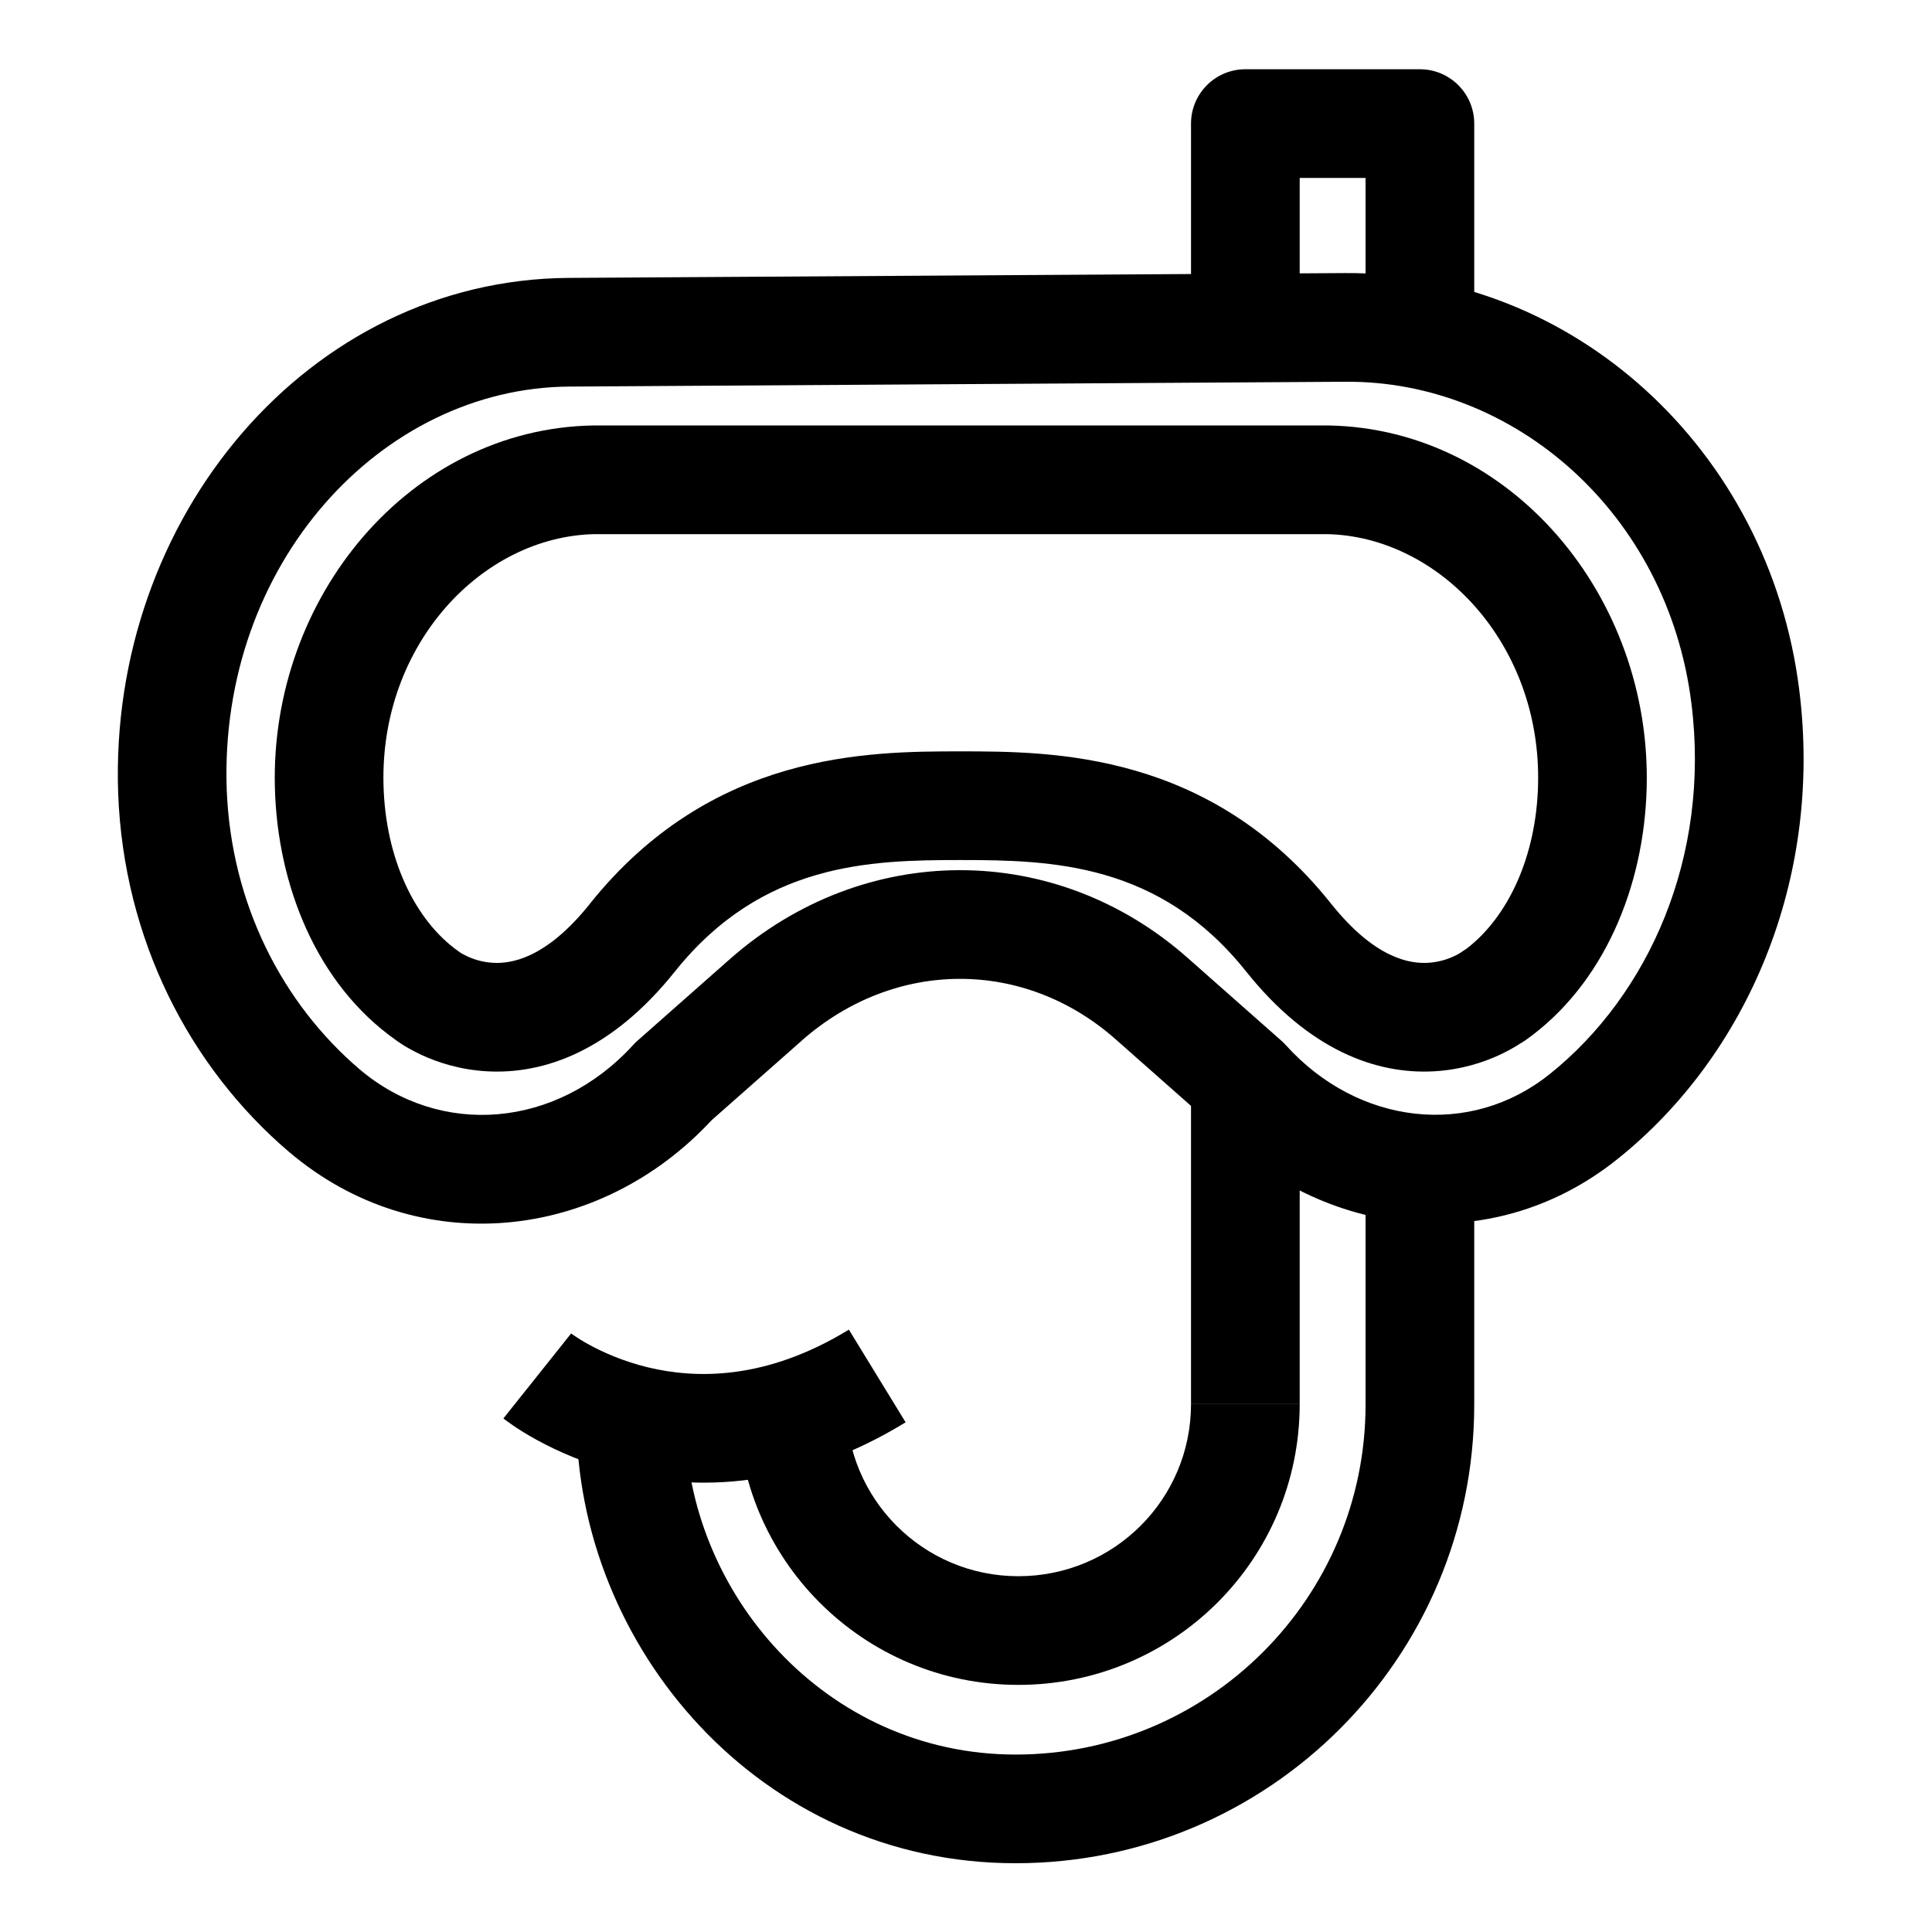 <?xml version="1.0" encoding="UTF-8"?> <svg xmlns="http://www.w3.org/2000/svg" width="32" height="32" viewBox="0 0 32 32" fill="none"><path fill-rule="evenodd" clip-rule="evenodd" d="M22.267 4.523C26.03 4.492 29.3 7.422 29.801 11.426C30.197 14.576 28.932 17.483 26.794 19.195C24.668 20.903 21.767 20.481 19.994 18.553L18.491 17.225L18.489 17.223C16.972 15.874 14.825 15.875 13.281 17.234C13.281 17.234 13.281 17.235 13.281 17.235L11.786 18.555C9.917 20.569 6.912 20.886 4.789 19.08L4.788 19.08C3.139 17.674 2.047 15.558 1.957 13.137L1.957 13.135C1.799 8.572 5.114 4.634 9.412 4.603L22.267 4.523C22.267 4.523 22.267 4.523 22.267 4.523ZM28.015 11.649C27.62 8.491 25.072 6.3 22.281 6.323L9.425 6.403C9.425 6.403 9.425 6.403 9.425 6.403C6.31 6.426 3.627 9.345 3.755 13.072C3.827 14.983 4.686 16.627 5.955 17.71C7.292 18.846 9.223 18.695 10.49 17.305C10.512 17.281 10.535 17.258 10.559 17.237L12.091 15.884C14.306 13.932 17.477 13.915 19.684 15.877C19.684 15.877 19.684 15.878 19.685 15.878L21.223 17.237C21.248 17.259 21.272 17.283 21.295 17.308C22.498 18.642 24.353 18.847 25.667 17.791L25.668 17.791C27.308 16.477 28.334 14.192 28.015 11.649L28.015 11.649Z" fill="#000000"></path><path fill-rule="evenodd" clip-rule="evenodd" d="M9.823 7.047C9.828 7.047 9.834 7.047 9.839 7.047H21.988C21.993 7.047 21.999 7.047 22.004 7.047C25.037 7.102 27.356 9.891 27.274 13.045C27.233 14.679 26.569 16.308 25.265 17.231C25.235 17.252 25.204 17.271 25.172 17.288C25.163 17.295 25.152 17.302 25.141 17.309C25.065 17.356 24.961 17.415 24.832 17.475C24.576 17.593 24.207 17.718 23.756 17.744C22.796 17.799 21.68 17.395 20.64 16.091L20.639 16.09C19.205 14.29 17.417 14.245 15.909 14.245C14.404 14.245 12.621 14.289 11.178 16.092C10.137 17.395 9.022 17.799 8.062 17.744C7.611 17.718 7.242 17.593 6.986 17.475C6.857 17.415 6.753 17.356 6.677 17.309C6.639 17.285 6.608 17.264 6.583 17.247C6.572 17.239 6.562 17.232 6.554 17.225C5.243 16.299 4.594 14.661 4.553 13.046C4.471 9.892 6.79 7.102 9.823 7.047ZM7.619 15.775C7.622 15.776 7.626 15.779 7.633 15.783C7.653 15.796 7.689 15.817 7.74 15.84C7.842 15.888 7.989 15.937 8.165 15.947C8.459 15.964 9.04 15.885 9.772 14.968L9.772 14.967C11.784 12.455 14.371 12.445 15.909 12.445C17.445 12.445 20.043 12.454 22.047 14.968C22.779 15.885 23.359 15.964 23.653 15.947C23.829 15.937 23.976 15.888 24.078 15.84C24.129 15.817 24.166 15.796 24.185 15.783C24.192 15.779 24.196 15.776 24.199 15.775C24.227 15.754 24.256 15.734 24.286 15.717C24.973 15.194 25.445 14.196 25.475 13L25.475 12.999C25.535 10.678 23.848 8.886 21.979 8.847H9.848C7.979 8.886 6.292 10.678 6.352 12.999L6.352 13C6.383 14.227 6.876 15.253 7.599 15.76C7.606 15.765 7.613 15.77 7.619 15.775Z" fill="#000000"></path><path fill-rule="evenodd" clip-rule="evenodd" d="M22.618 23.265V19.361H24.418V23.265C24.418 27.459 21.016 30.861 16.822 30.861C12.577 30.861 9.548 27.264 9.548 23.488H11.348C11.348 26.374 13.672 29.061 16.822 29.061C20.022 29.061 22.618 26.465 22.618 23.265Z" fill="#000000"></path><path fill-rule="evenodd" clip-rule="evenodd" d="M19.727 2.047C19.727 1.55 20.13 1.147 20.627 1.147H23.518C24.015 1.147 24.418 1.55 24.418 2.047V5.539H22.618V2.947H21.527V5.431H19.727V2.047Z" fill="#000000"></path><path fill-rule="evenodd" clip-rule="evenodd" d="M21.527 18.055V23.256H19.727V18.055H21.527Z" fill="#000000"></path><path fill-rule="evenodd" clip-rule="evenodd" d="M16.867 27.907C14.291 27.907 12.216 25.82 12.216 23.256H14.016C14.016 24.828 15.288 26.107 16.867 26.107C18.45 26.107 19.727 24.833 19.727 23.256H21.527C21.527 25.833 19.438 27.907 16.867 27.907Z" fill="#000000"></path><path fill-rule="evenodd" clip-rule="evenodd" d="M8.338 23.494C8.338 23.494 8.337 23.493 8.899 22.79C9.46 22.087 9.46 22.086 9.46 22.086L9.459 22.086L9.458 22.085L9.456 22.083C9.455 22.082 9.454 22.082 9.455 22.082L9.462 22.088C9.472 22.095 9.489 22.108 9.515 22.125C9.567 22.16 9.65 22.214 9.762 22.275C9.987 22.397 10.318 22.547 10.73 22.647C11.536 22.842 12.694 22.859 14.06 22.023L15 23.558C13.179 24.673 11.521 24.69 10.308 24.397C9.711 24.253 9.232 24.036 8.899 23.854C8.731 23.763 8.599 23.679 8.505 23.615C8.458 23.583 8.42 23.556 8.392 23.535C8.378 23.525 8.366 23.516 8.357 23.509L8.345 23.5L8.341 23.496L8.339 23.495L8.338 23.494Z" fill="#000000"></path></svg> 